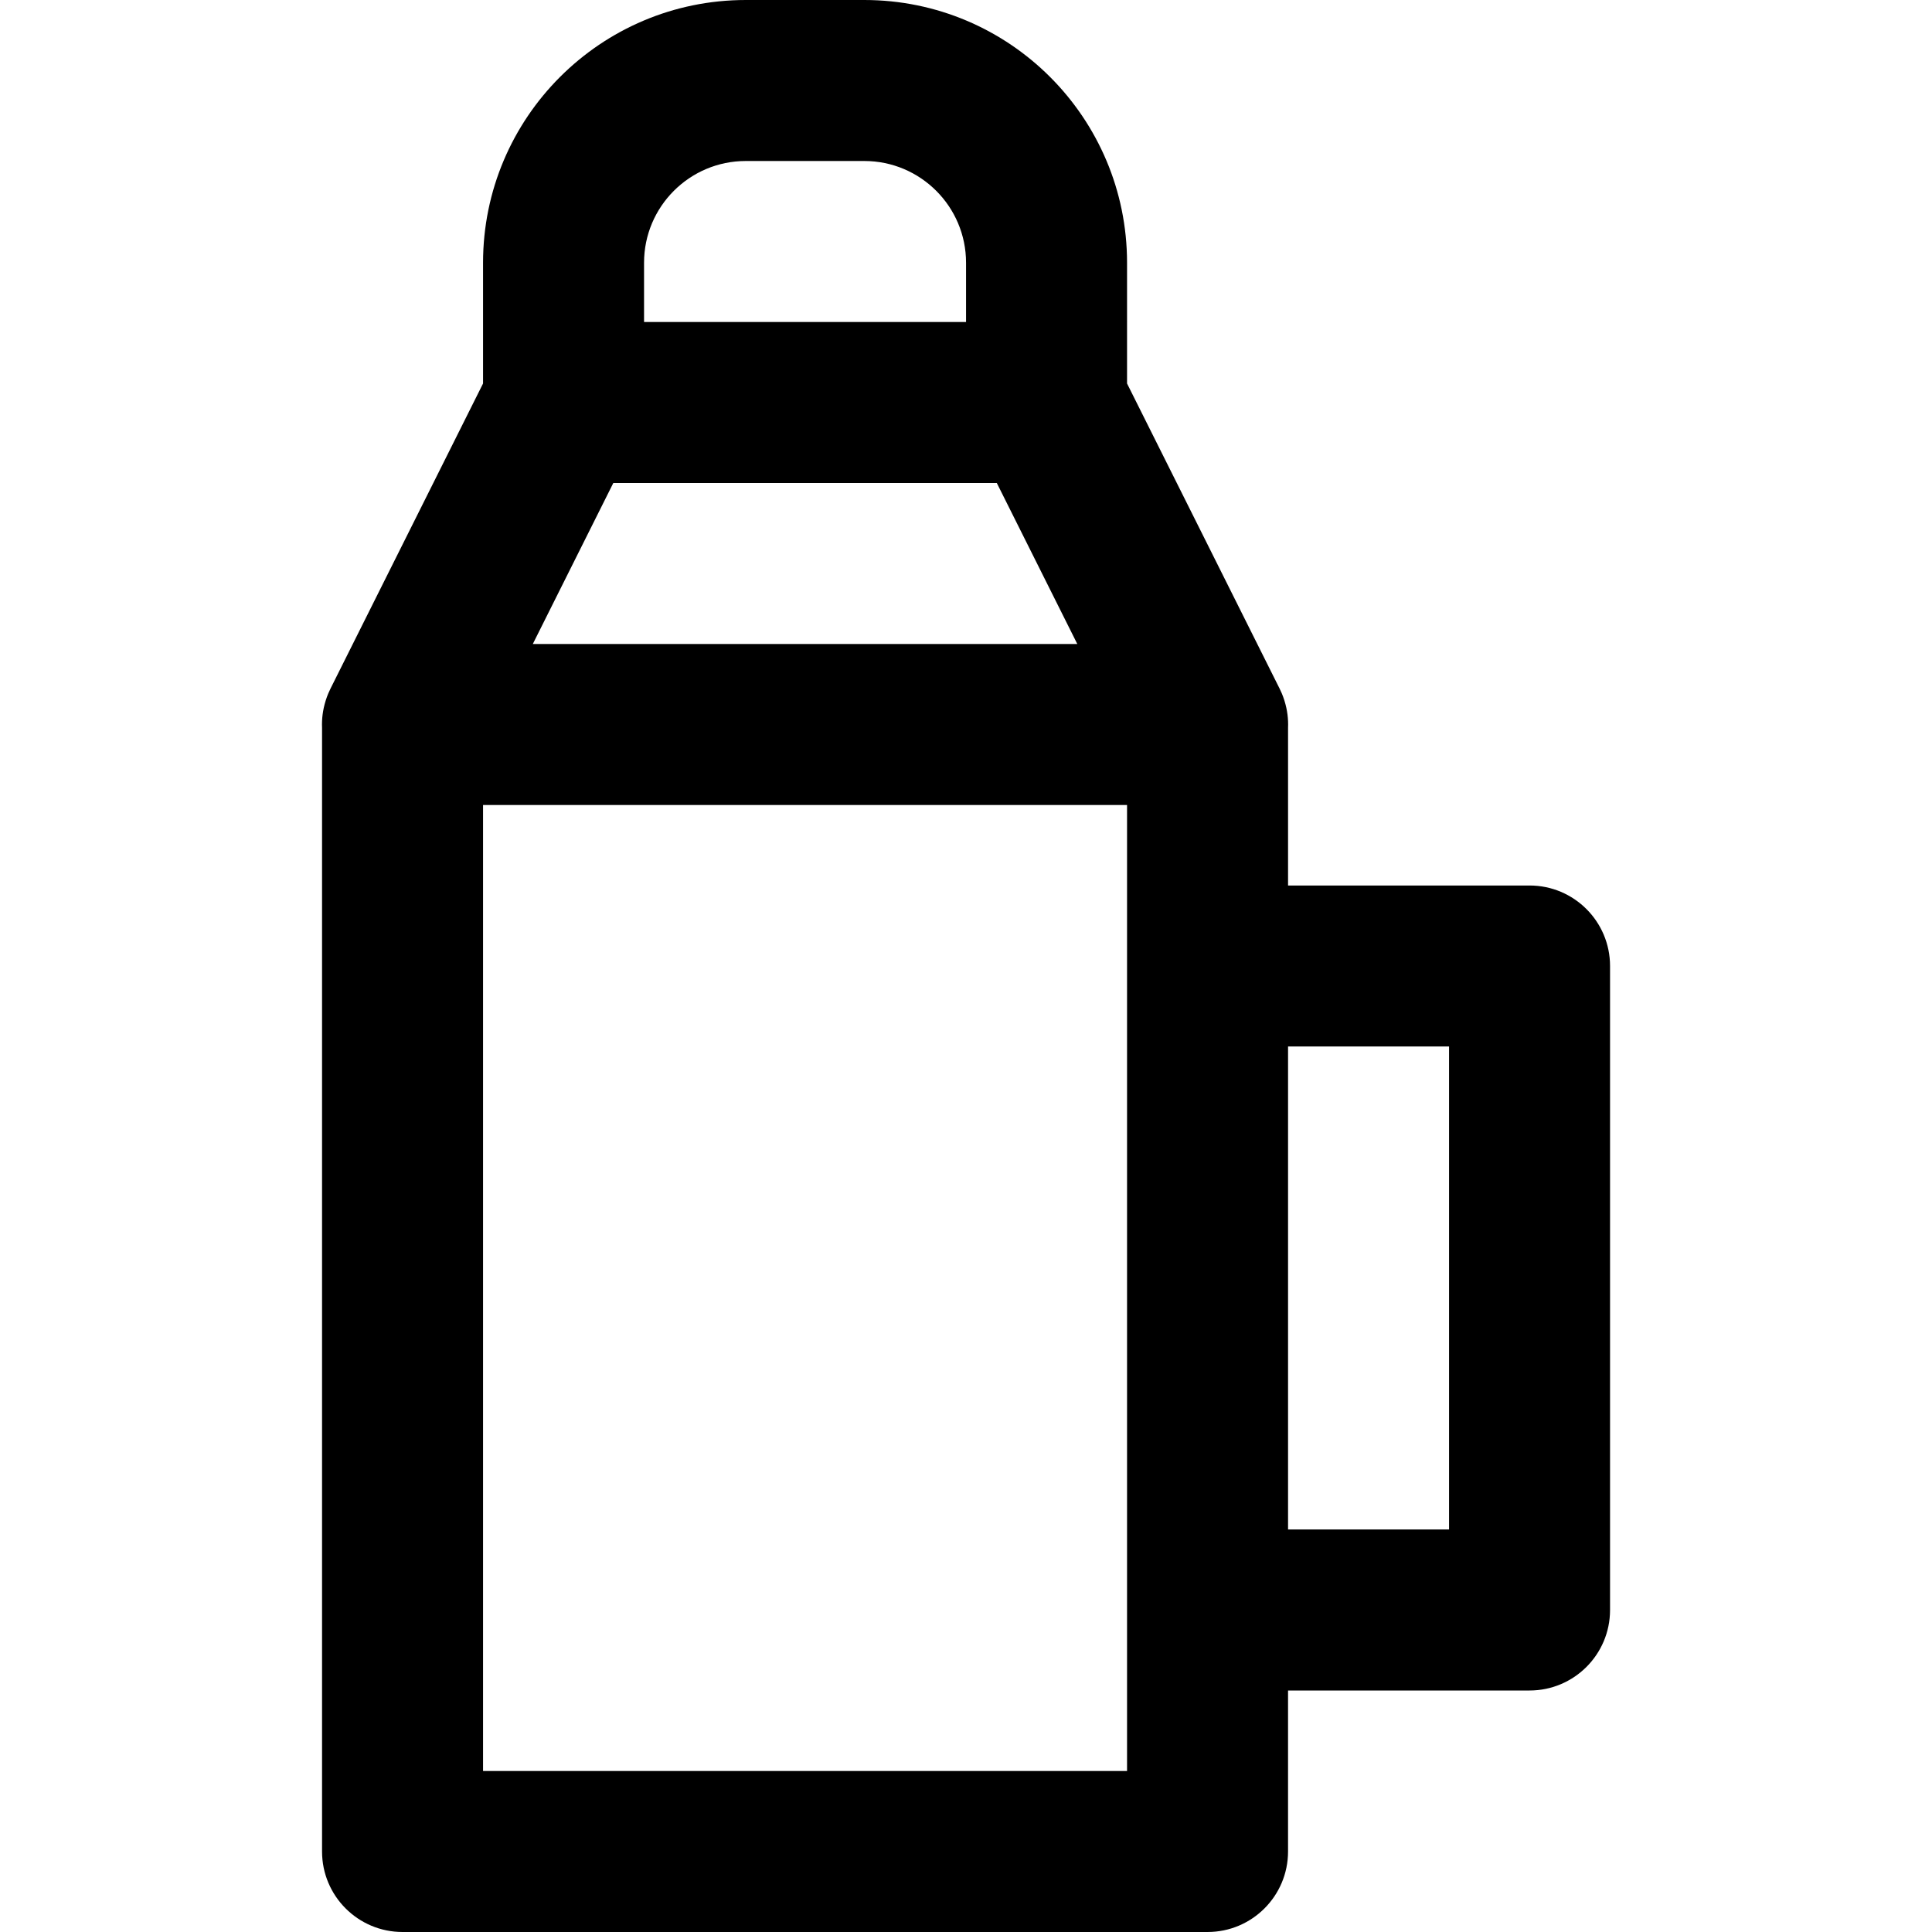<?xml version="1.0" encoding="iso-8859-1"?>
<!-- Uploaded to: SVG Repo, www.svgrepo.com, Generator: SVG Repo Mixer Tools -->
<svg fill="#000000" height="800px" width="800px" version="1.1" id="Layer_1" xmlns="http://www.w3.org/2000/svg" xmlns:xlink="http://www.w3.org/1999/xlink" 
	 viewBox="0 0 512 512" xml:space="preserve">
<g transform="translate(-1)">
	<g>
		<path d="M406.347,234.667h-64v-41.793c0.099-2.333-0.194-4.721-0.924-7.083c-0.026-0.084-0.051-0.168-0.077-0.251
			c-0.19-0.59-0.399-1.179-0.646-1.765c-0.059-0.14-0.128-0.275-0.19-0.413c-0.134-0.301-0.265-0.603-0.415-0.902l-40.414-80.829
			V69.632C299.68,31.183,268.497,0,230.048,0h-31.403c-38.449,0-69.632,31.183-69.632,69.632v31.998l-40.414,80.829
			c-0.149,0.298-0.28,0.599-0.413,0.9c-0.062,0.14-0.132,0.275-0.192,0.417c-0.246,0.585-0.455,1.173-0.645,1.763
			c-0.027,0.084-0.052,0.169-0.078,0.253c-0.73,2.361-1.023,4.748-0.924,7.08v297.795c0,11.782,9.551,21.333,21.333,21.333h213.333
			c11.782,0,21.333-9.551,21.333-21.333V448h64c11.782,0,21.333-9.551,21.333-21.333V256
			C427.68,244.218,418.129,234.667,406.347,234.667z M163.532,128h101.631l21.333,42.667H142.198L163.532,128z M171.68,69.632
			c0-14.885,12.081-26.965,26.965-26.965h31.403c14.885,0,26.965,12.081,26.965,26.965v15.701H171.68V69.632z M299.68,469.333
			H129.014v-256H299.68V256v170.667V469.333z M385.014,405.333h-42.667v-128h42.667V405.333z"/>
	</g>
</g>
</svg>